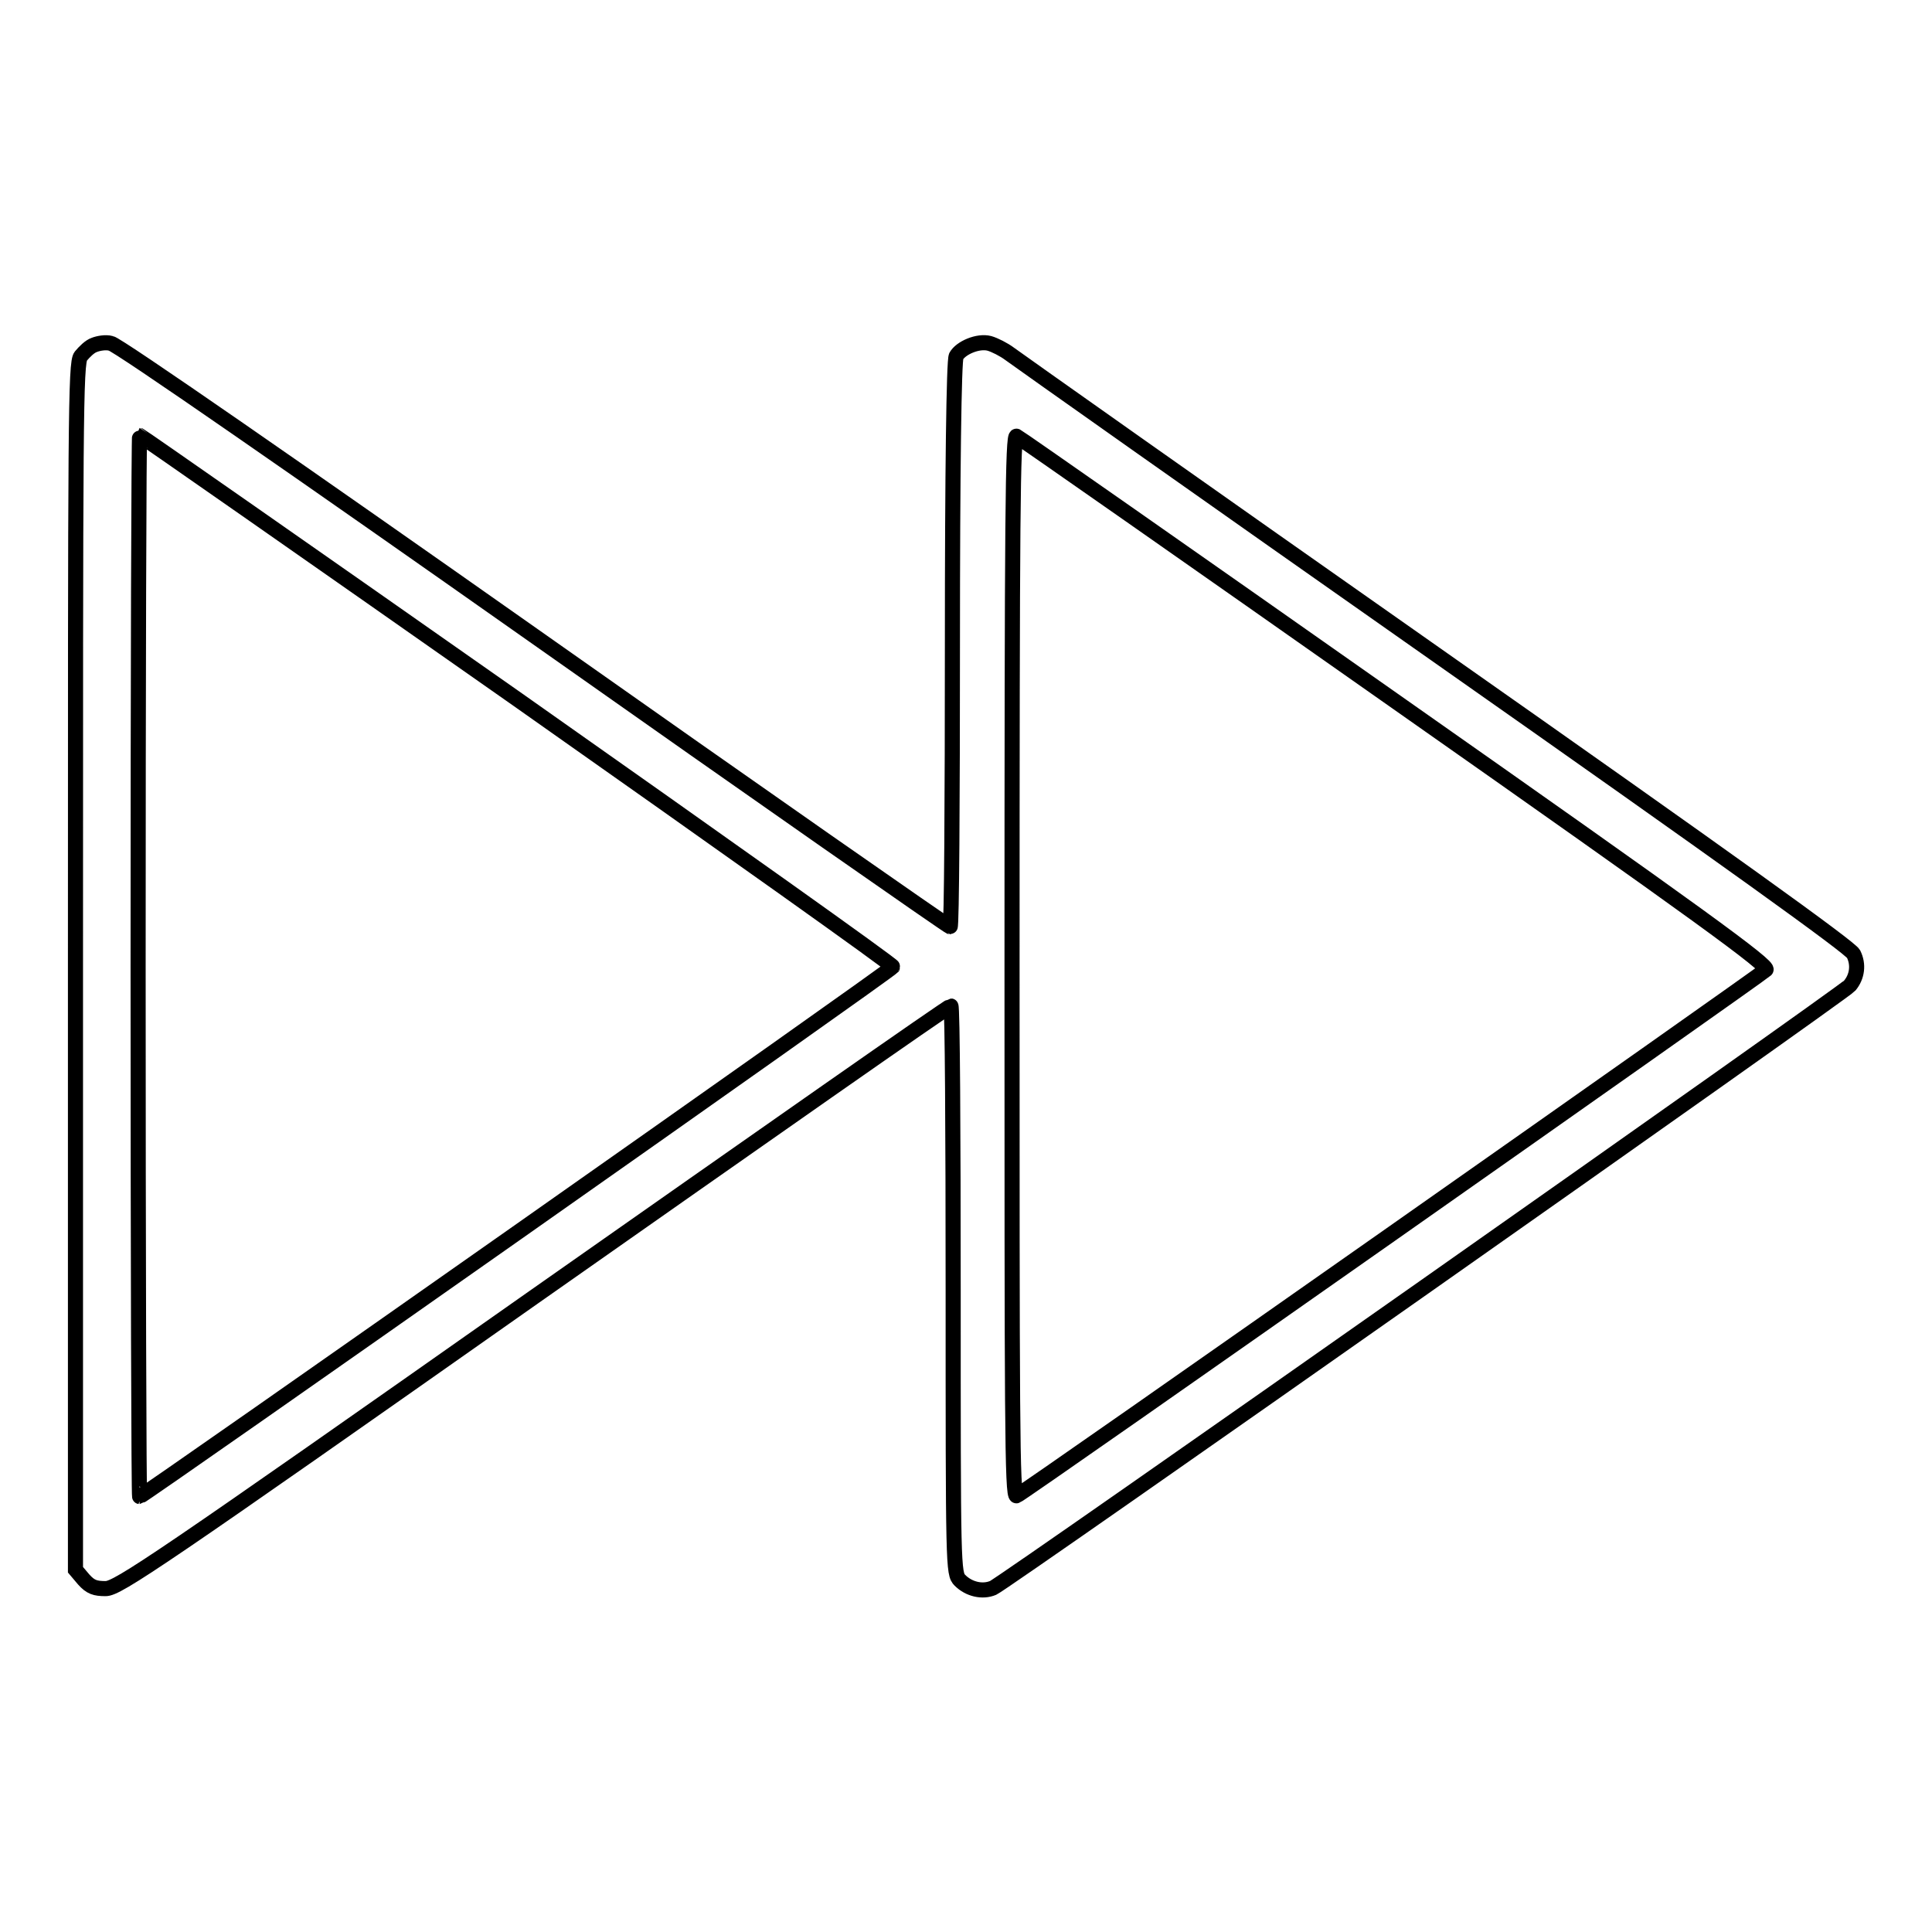 <?xml version="1.0" encoding="utf-8"?>
<!-- Svg Vector Icons : http://www.onlinewebfonts.com/icon -->
<!DOCTYPE svg PUBLIC "-//W3C//DTD SVG 1.1//EN" "http://www.w3.org/Graphics/SVG/1.1/DTD/svg11.dtd">
<svg version="1.1" xmlns="http://www.w3.org/2000/svg" xmlns:xlink="http://www.w3.org/1999/xlink" x="0px" y="0px" viewBox="0 0 256 256" enable-background="new 0 0 256 256" xml:space="preserve">
<g><g><g><path stroke-width="2" fill-opacity="0" stroke="#000000"  d="M12.5,45.7c-0.6,0.2-1.3,0.9-1.8,1.5C10,48.1,10,55.5,10,128.1V208l1.1,1.3c0.9,1,1.5,1.2,2.9,1.2c1.6,0,7.1-3.7,56.7-38.6c30.2-21.2,55-38.6,55.3-38.6c0.2,0,0.3,16.9,0.3,37.6c0,36.8,0,37.6,0.9,38.5c1.2,1.2,3,1.6,4.4,1c1.6-0.7,112.8-78.9,113.5-79.8c1-1.2,1.2-2.8,0.5-4.2c-0.5-0.9-16.2-12.2-55.5-39.8c-30.2-21.2-55.5-39.1-56.3-39.7c-0.8-0.6-2-1.2-2.7-1.4c-1.5-0.4-3.8,0.6-4.4,1.7c-0.3,0.5-0.5,15.2-0.5,38.2c0,20.6-0.1,37.4-0.3,37.4c-0.2,0-25-17.3-55.2-38.6C40.6,63,15.4,45.5,14.7,45.5C14,45.3,13,45.5,12.5,45.7z M68.6,92.7c27.4,19.3,49.8,35.2,49.7,35.4c-0.1,0.4-99.4,70.2-99.8,70.2c-0.1,0-0.2-31.6-0.2-70.3c0-38.7,0.1-70.3,0.2-70.3C18.6,57.7,41.1,73.4,68.6,92.7z M185,93c40.3,28.3,49.5,35,49,35.5c-1,0.9-98.6,69.5-99.3,69.7c-0.6,0.2-0.6-10.6-0.6-70.2c0-60.5,0.1-70.4,0.6-70.2C135.1,58,157.7,73.8,185,93z"/></g></g></g>
</svg>